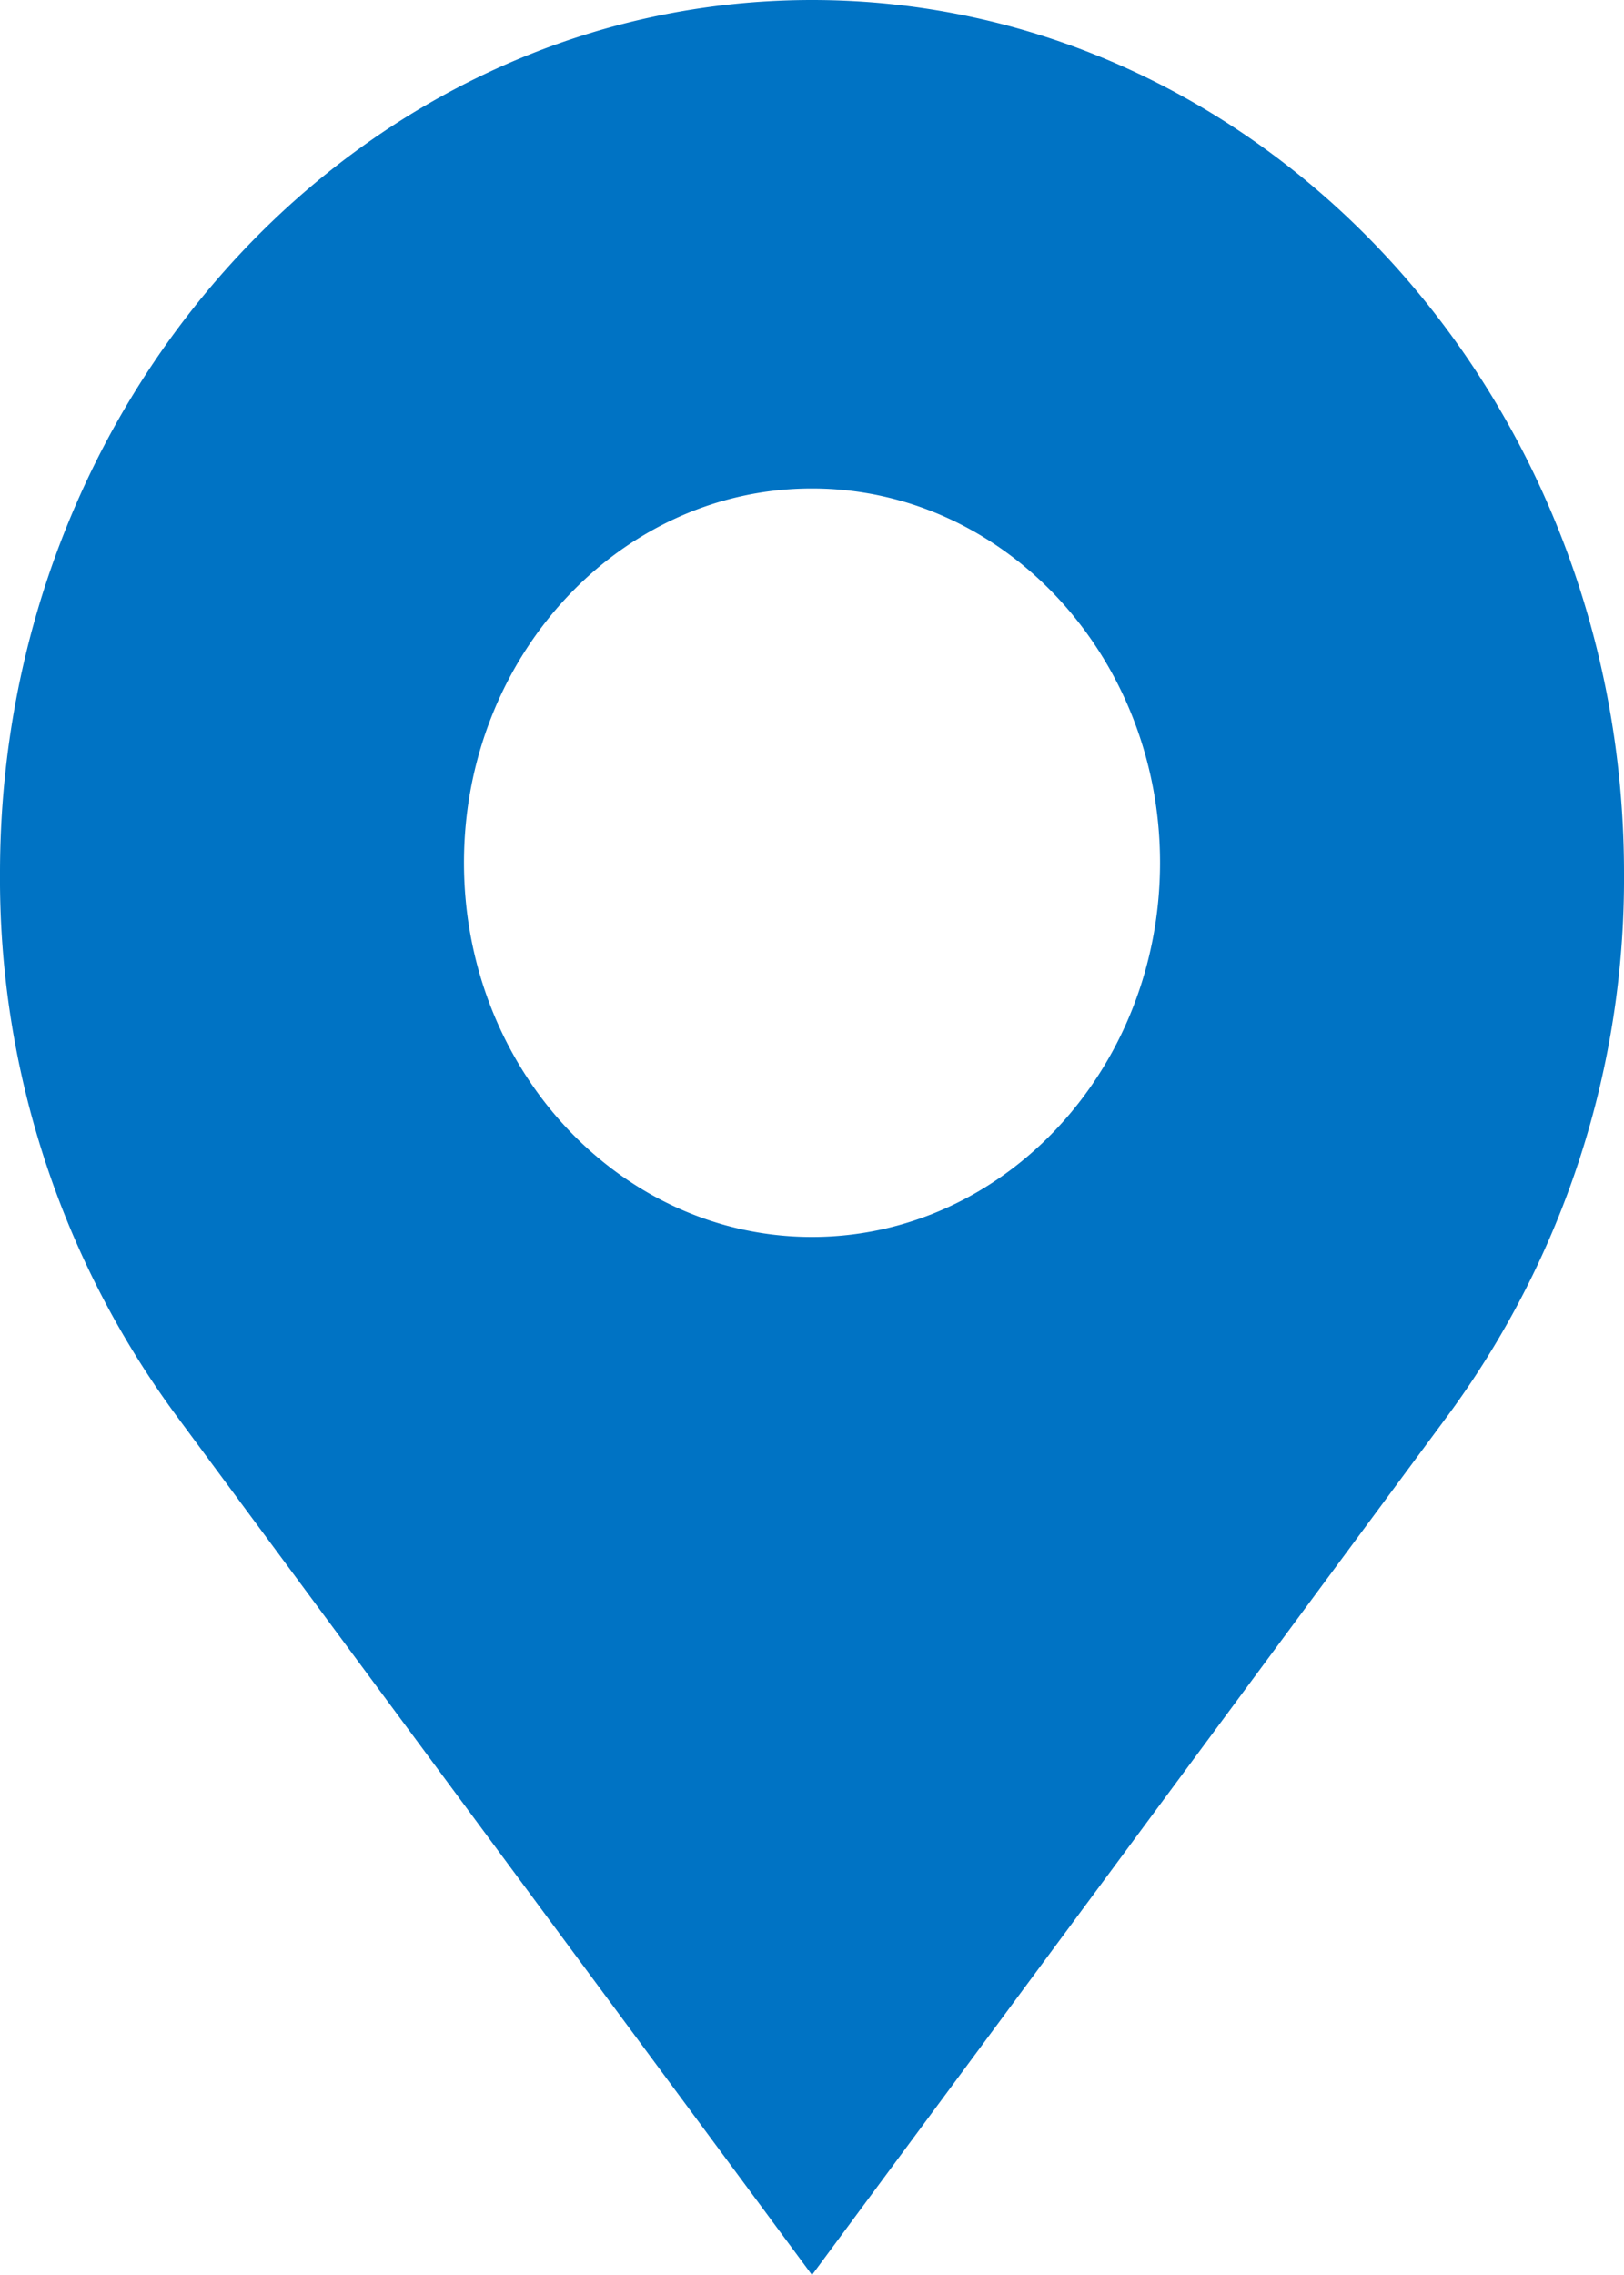<svg xmlns="http://www.w3.org/2000/svg" width="10" height="14" viewBox="0 0 10 14">
    <path fill="#0073C4" fill-rule="nonzero" d="M5 14L1.078 8.701A5.57 5.57 0 0 1 0 5.373C0 2.41 2.243 0 5 0s5 2.41 5 5.373A5.57 5.57 0 0 1 8.923 8.7L5 14zm0-6.388c1.182 0 2.143-1.033 2.143-2.303S6.182 3.006 5 3.006 2.857 4.038 2.857 5.309c0 1.27.961 2.303 2.143 2.303z"/>
</svg>
